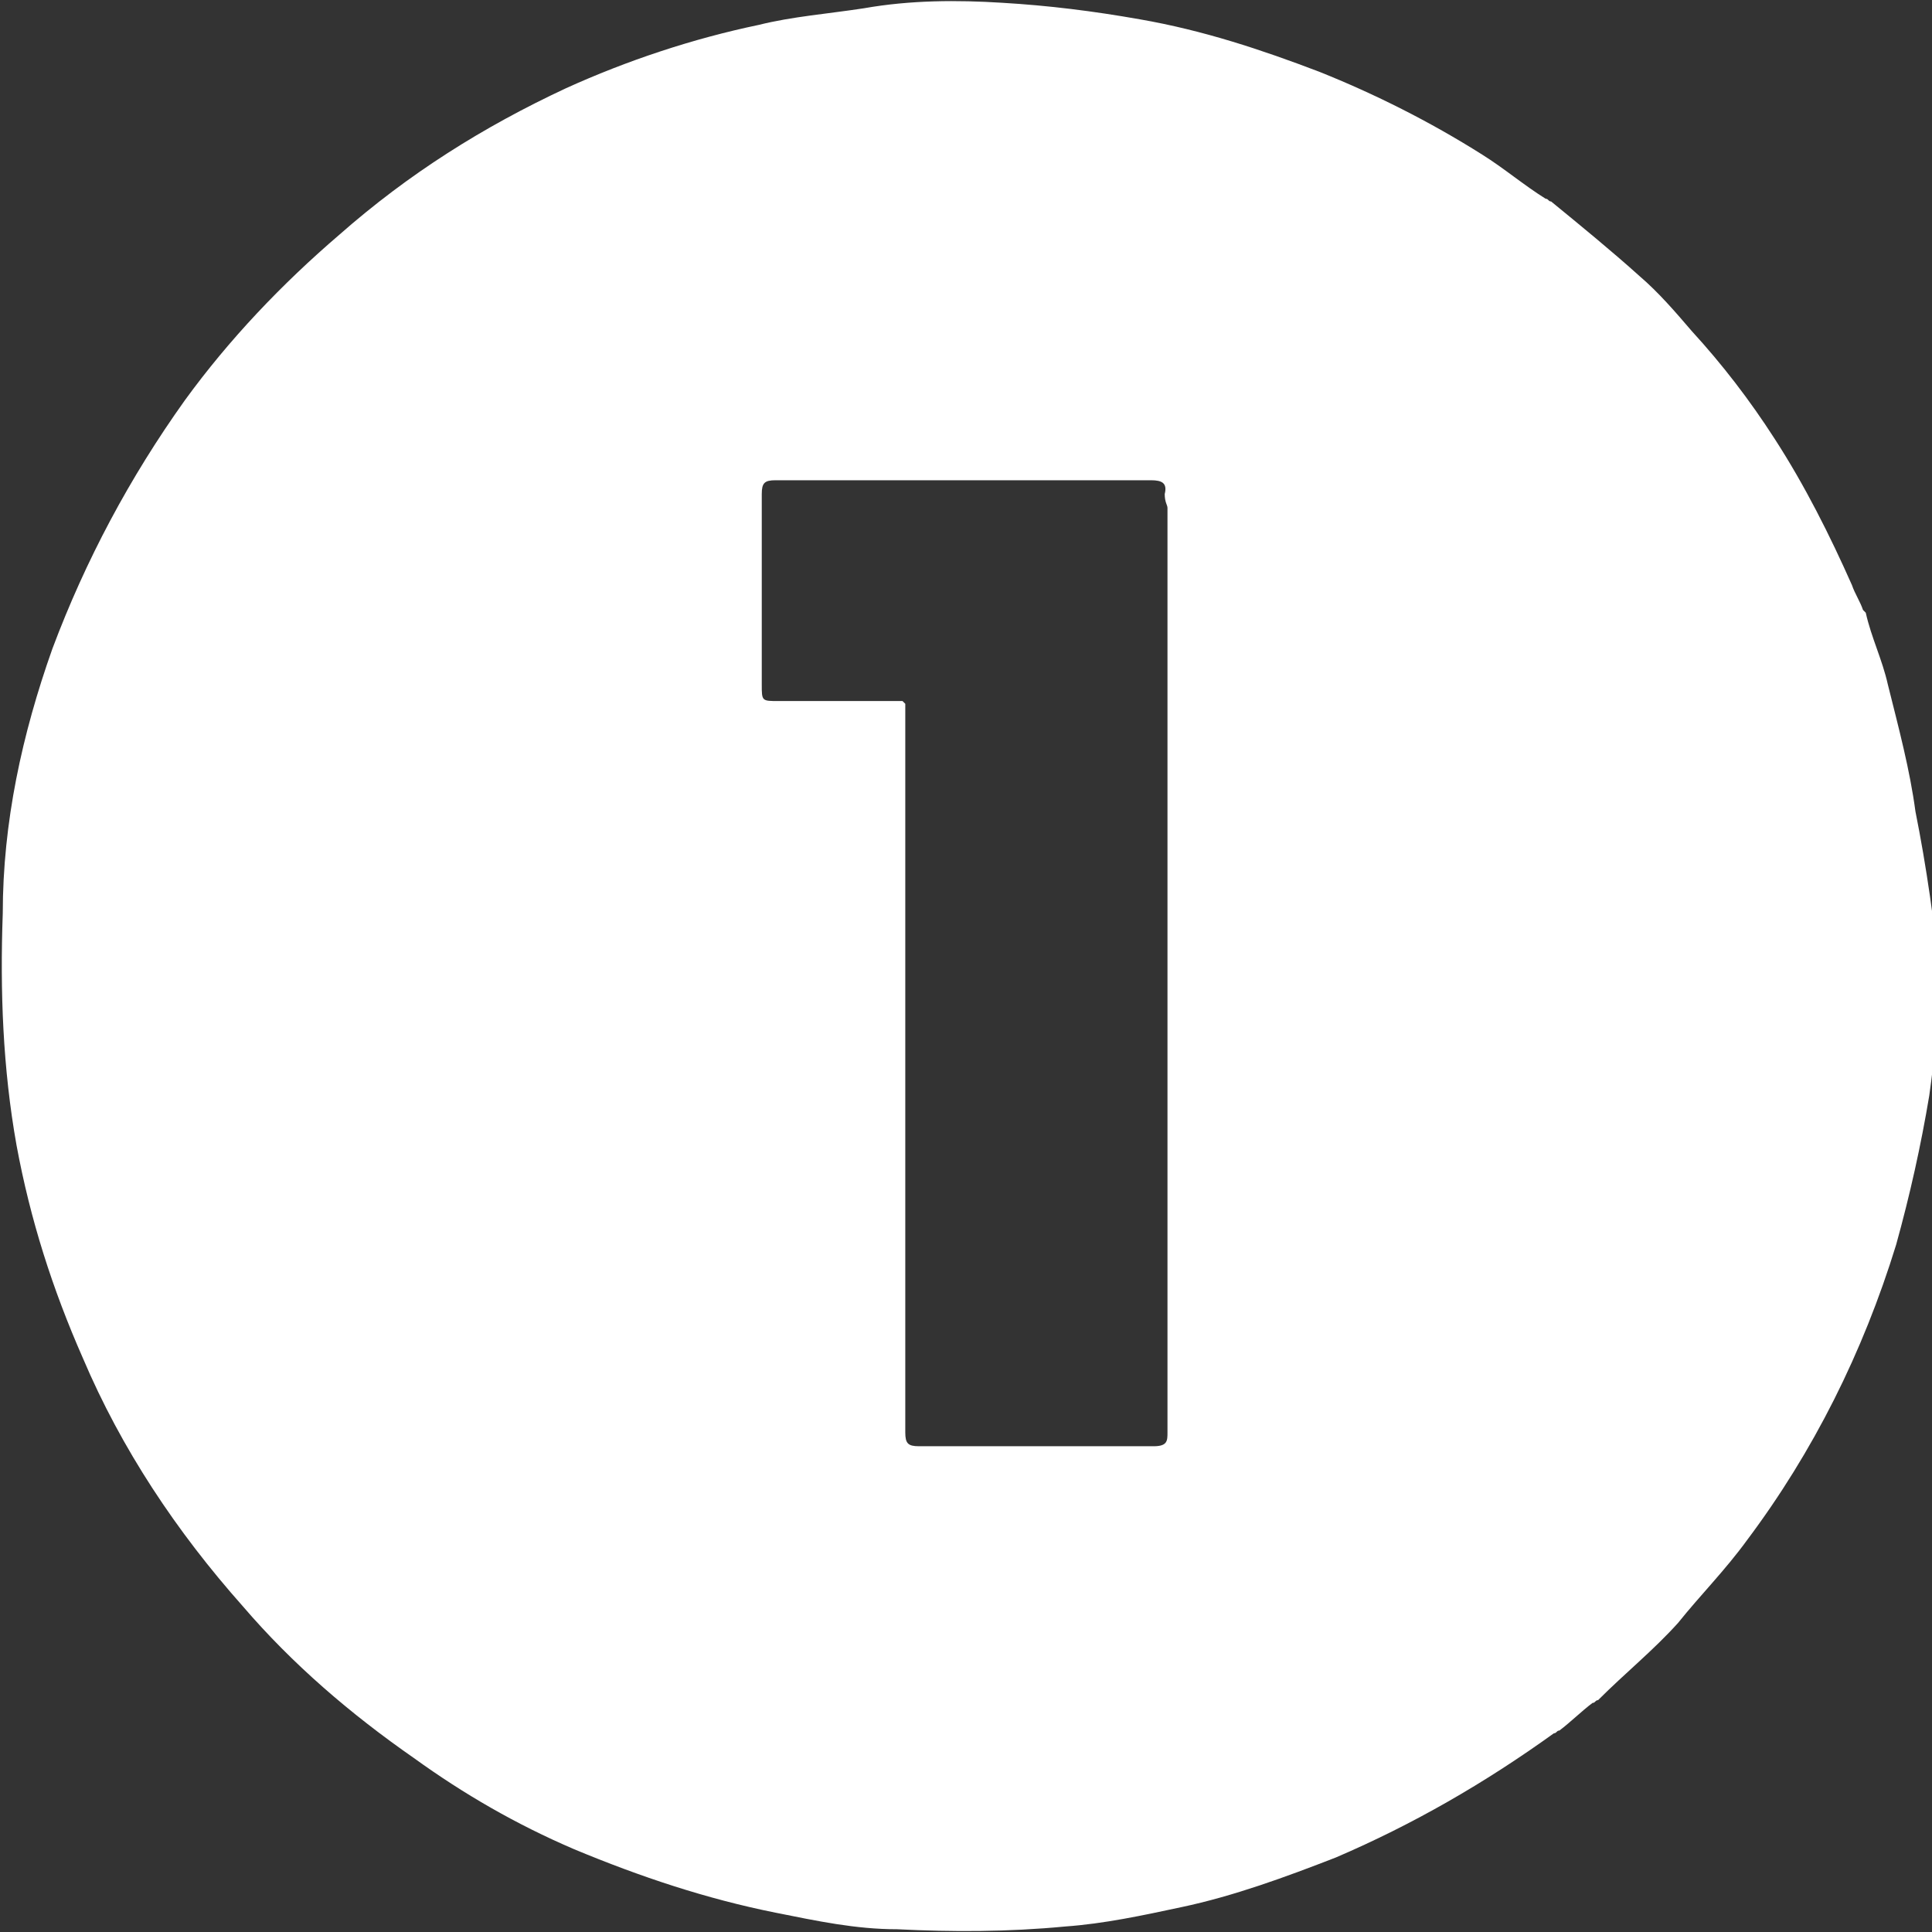 <?xml version="1.0" encoding="utf-8"?>
<!-- Generator: Adobe Illustrator 27.6.1, SVG Export Plug-In . SVG Version: 6.00 Build 0)  -->
<svg version="1.1" id="a" xmlns="http://www.w3.org/2000/svg" xmlns:xlink="http://www.w3.org/1999/xlink" x="0px" y="0px"
	 viewBox="0 0 70 70" style="enable-background:new 0 0 70 70;" xml:space="preserve">
<rect x="0" y="0" width="70" height="70" fill="#333333" stroke="none"/>
<style type="text/css">
	.st0{fill:#FFFFFF;}
</style>
<path class="st0" d="M69.4,29.4c-0.2-1.5-0.6-3-1-4.6c-0.2-0.9-0.6-1.7-0.8-2.6c0,0-0.1-0.1-0.1-0.1c-0.1-0.3-0.3-0.6-0.4-0.9
	c-0.8-1.8-1.7-3.6-2.8-5.3c-0.9-1.4-1.9-2.7-3-3.9c-0.6-0.7-1.2-1.4-1.9-2c-1-0.9-2.1-1.8-3.2-2.7c-0.1,0-0.1-0.1-0.2-0.1
	c-0.8-0.5-1.5-1.1-2.3-1.6c-1.9-1.2-3.9-2.2-5.9-3c-2.1-0.8-4.2-1.5-6.5-1.9c-1.7-0.3-3.3-0.5-5-0.6C34.7,0,33,0,31.3,0.3
	c-1.3,0.2-2.6,0.3-3.8,0.6c-2.4,0.5-4.8,1.3-7,2.3c-3,1.4-5.7,3.1-8.2,5.3c-2.1,1.8-4,3.8-5.6,6c-2,2.8-3.6,5.8-4.8,9
	c-1.1,3.1-1.8,6.3-1.8,9.6c-0.1,2.8,0,5.6,0.5,8.4c0.5,2.7,1.3,5.2,2.4,7.7c1.4,3.3,3.4,6.3,5.8,9c1.8,2.1,3.9,3.9,6.2,5.5
	c1.8,1.3,3.7,2.4,5.8,3.3c2.4,1,4.8,1.8,7.3,2.3c1.5,0.3,2.9,0.6,4.4,0.6c2,0.1,4,0.1,6.1-0.1c1.4-0.1,2.8-0.4,4.2-0.7
	c1.9-0.4,3.8-1.1,5.6-1.8c2.8-1.2,5.4-2.7,7.9-4.5c0.1,0,0.1-0.1,0.2-0.1c0.4-0.3,0.8-0.7,1.2-1c0.1,0,0.1-0.1,0.2-0.1
	c1-1,2-1.8,2.9-2.8c0.8-1,1.7-1.9,2.5-3c2.4-3.2,4.2-6.8,5.4-10.7c0.5-1.8,0.9-3.6,1.2-5.4c0.2-1.4,0.3-2.7,0.4-4.1
	C70.1,33.5,69.8,31.4,69.4,29.4L69.4,29.4z M42.3,18.4c0,11.1,0,22.2,0,33.2c0,0.1,0,0.2,0,0.3c0,0.3,0,0.5-0.5,0.5
	c-2.8,0-5.6,0-8.5,0c-0.4,0-0.5-0.1-0.5-0.5c0-0.1,0-0.3,0-0.4c0-8.4,0-16.8,0-25.2c0-0.3,0-0.5,0-0.8c0,0-0.1-0.1-0.1-0.1
	c-1.5,0-3,0-4.5,0c-0.6,0-0.6,0-0.6-0.6c0-2.3,0-4.6,0-6.9c0-0.4,0.1-0.5,0.5-0.5c4.5,0,9,0,13.6,0c0.4,0,0.6,0.1,0.5,0.5
	C42.2,18.2,42.3,18.3,42.3,18.4L42.3,18.4z"/>
</svg>
